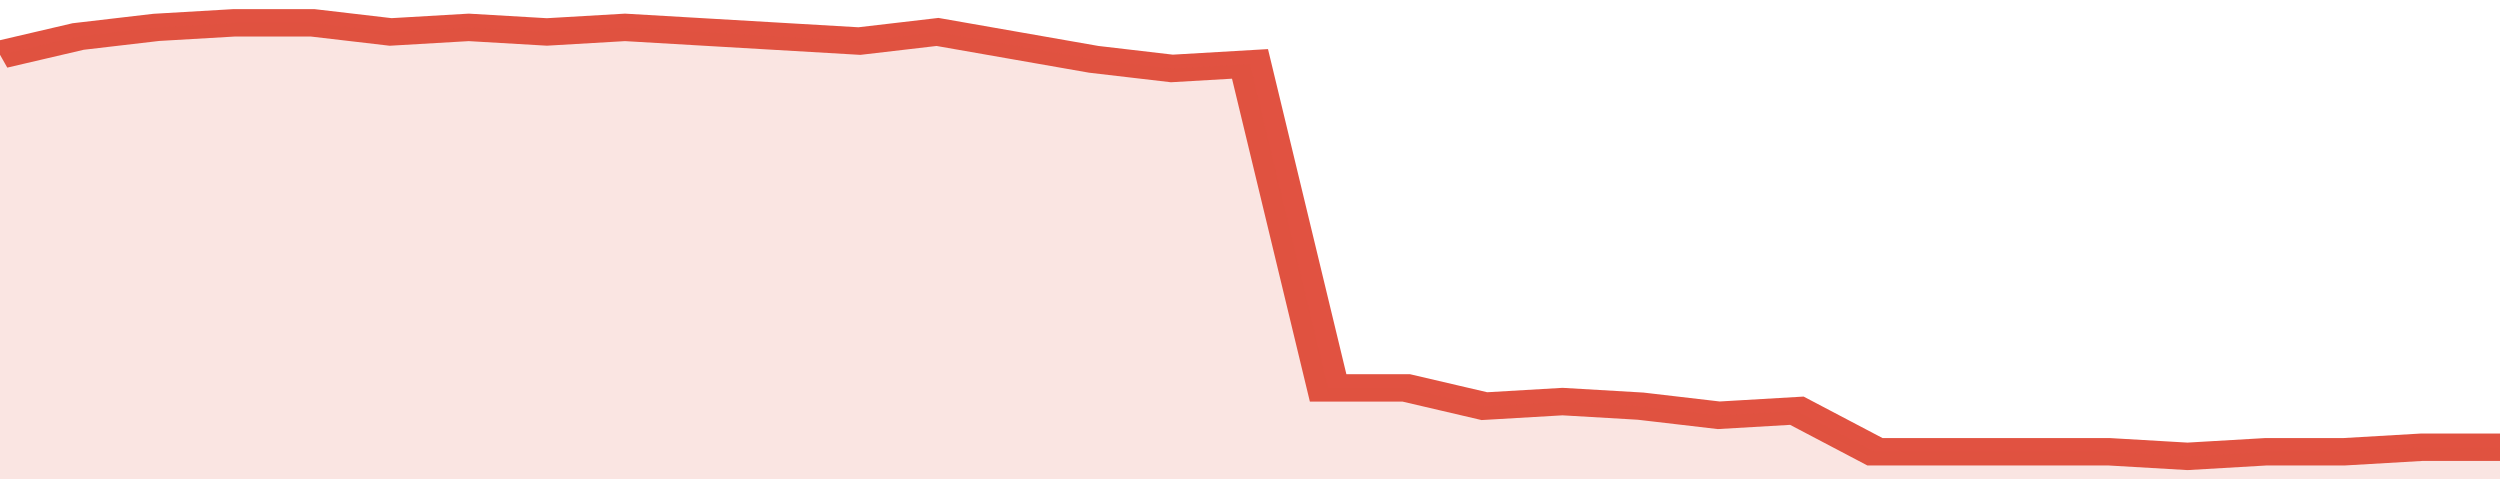 <svg xmlns="http://www.w3.org/2000/svg" viewBox="0 0 352 105" width="120" height="23" preserveAspectRatio="none">
				 <polyline fill="none" stroke="#E15241" stroke-width="6" points="0, 12 11, 8 22, 6 33, 5 44, 5 55, 7 66, 6 77, 7 88, 6 99, 7 110, 8 121, 9 132, 7 143, 10 154, 13 165, 15 176, 14 187, 85 198, 85 209, 89 220, 88 231, 89 242, 91 253, 90 264, 99 275, 99 286, 99 297, 99 308, 100 319, 99 330, 99 341, 98 352, 98 352, 98 "> </polyline>
				 <polygon fill="#E15241" opacity="0.15" points="0, 105 0, 12 11, 8 22, 6 33, 5 44, 5 55, 7 66, 6 77, 7 88, 6 99, 7 110, 8 121, 9 132, 7 143, 10 154, 13 165, 15 176, 14 187, 85 198, 85 209, 89 220, 88 231, 89 242, 91 253, 90 264, 99 275, 99 286, 99 297, 99 308, 100 319, 99 330, 99 341, 98 352, 98 352, 105 "></polygon>
			</svg>